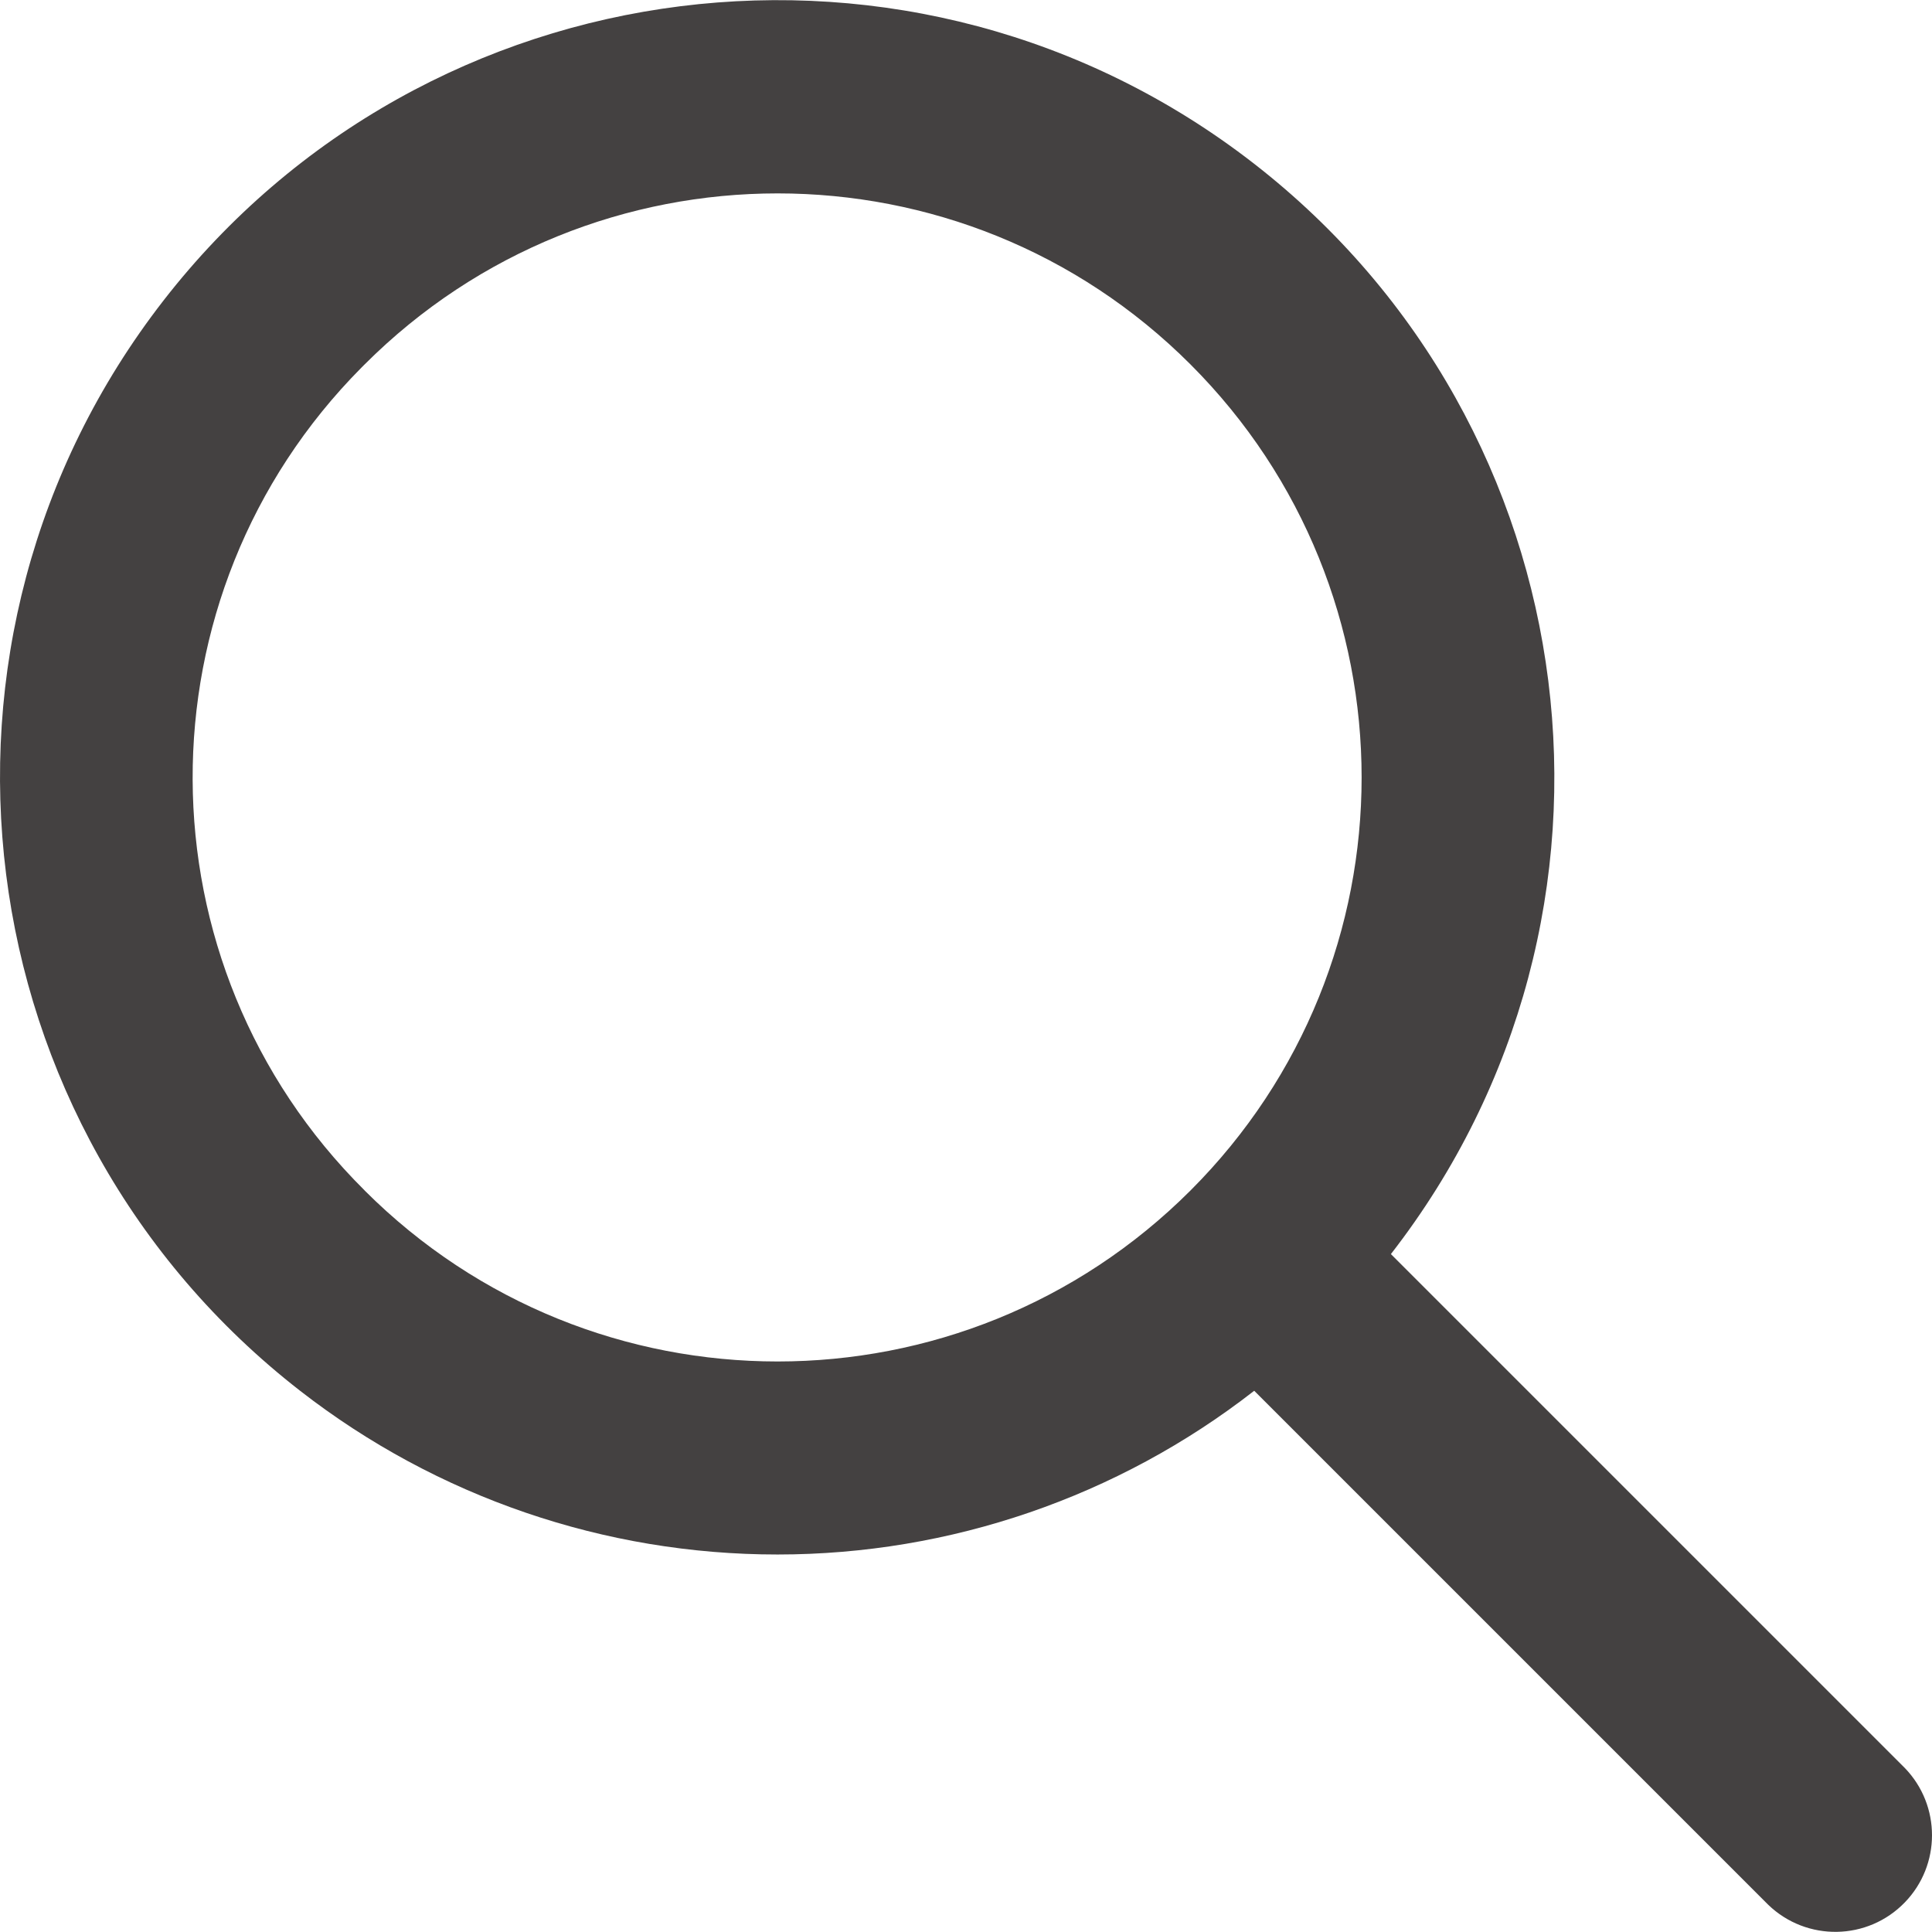 <svg width="28" height="28" viewBox="0 0 28 28" fill="none" xmlns="http://www.w3.org/2000/svg">
<path d="M11.269 22.529C13.772 22.529 16.203 21.694 18.177 20.156L25.626 27.605C26.183 28.142 27.069 28.127 27.607 27.57C28.131 27.028 28.131 26.167 27.607 25.624L20.158 18.175C23.974 13.263 23.085 6.188 18.173 2.371C13.261 -1.445 6.185 -0.556 2.369 4.356C-1.447 9.269 -0.558 16.344 4.354 20.16C6.332 21.697 8.765 22.53 11.269 22.529ZM5.284 5.282C8.59 1.977 13.949 1.976 17.254 5.282C20.56 8.588 20.56 13.947 17.255 17.252C13.949 20.558 8.59 20.558 5.284 17.253C5.284 17.253 5.284 17.253 5.284 17.252C1.978 13.971 1.959 8.631 5.24 5.326C5.255 5.311 5.269 5.297 5.284 5.282Z" fill="#444141"/>
</svg>
